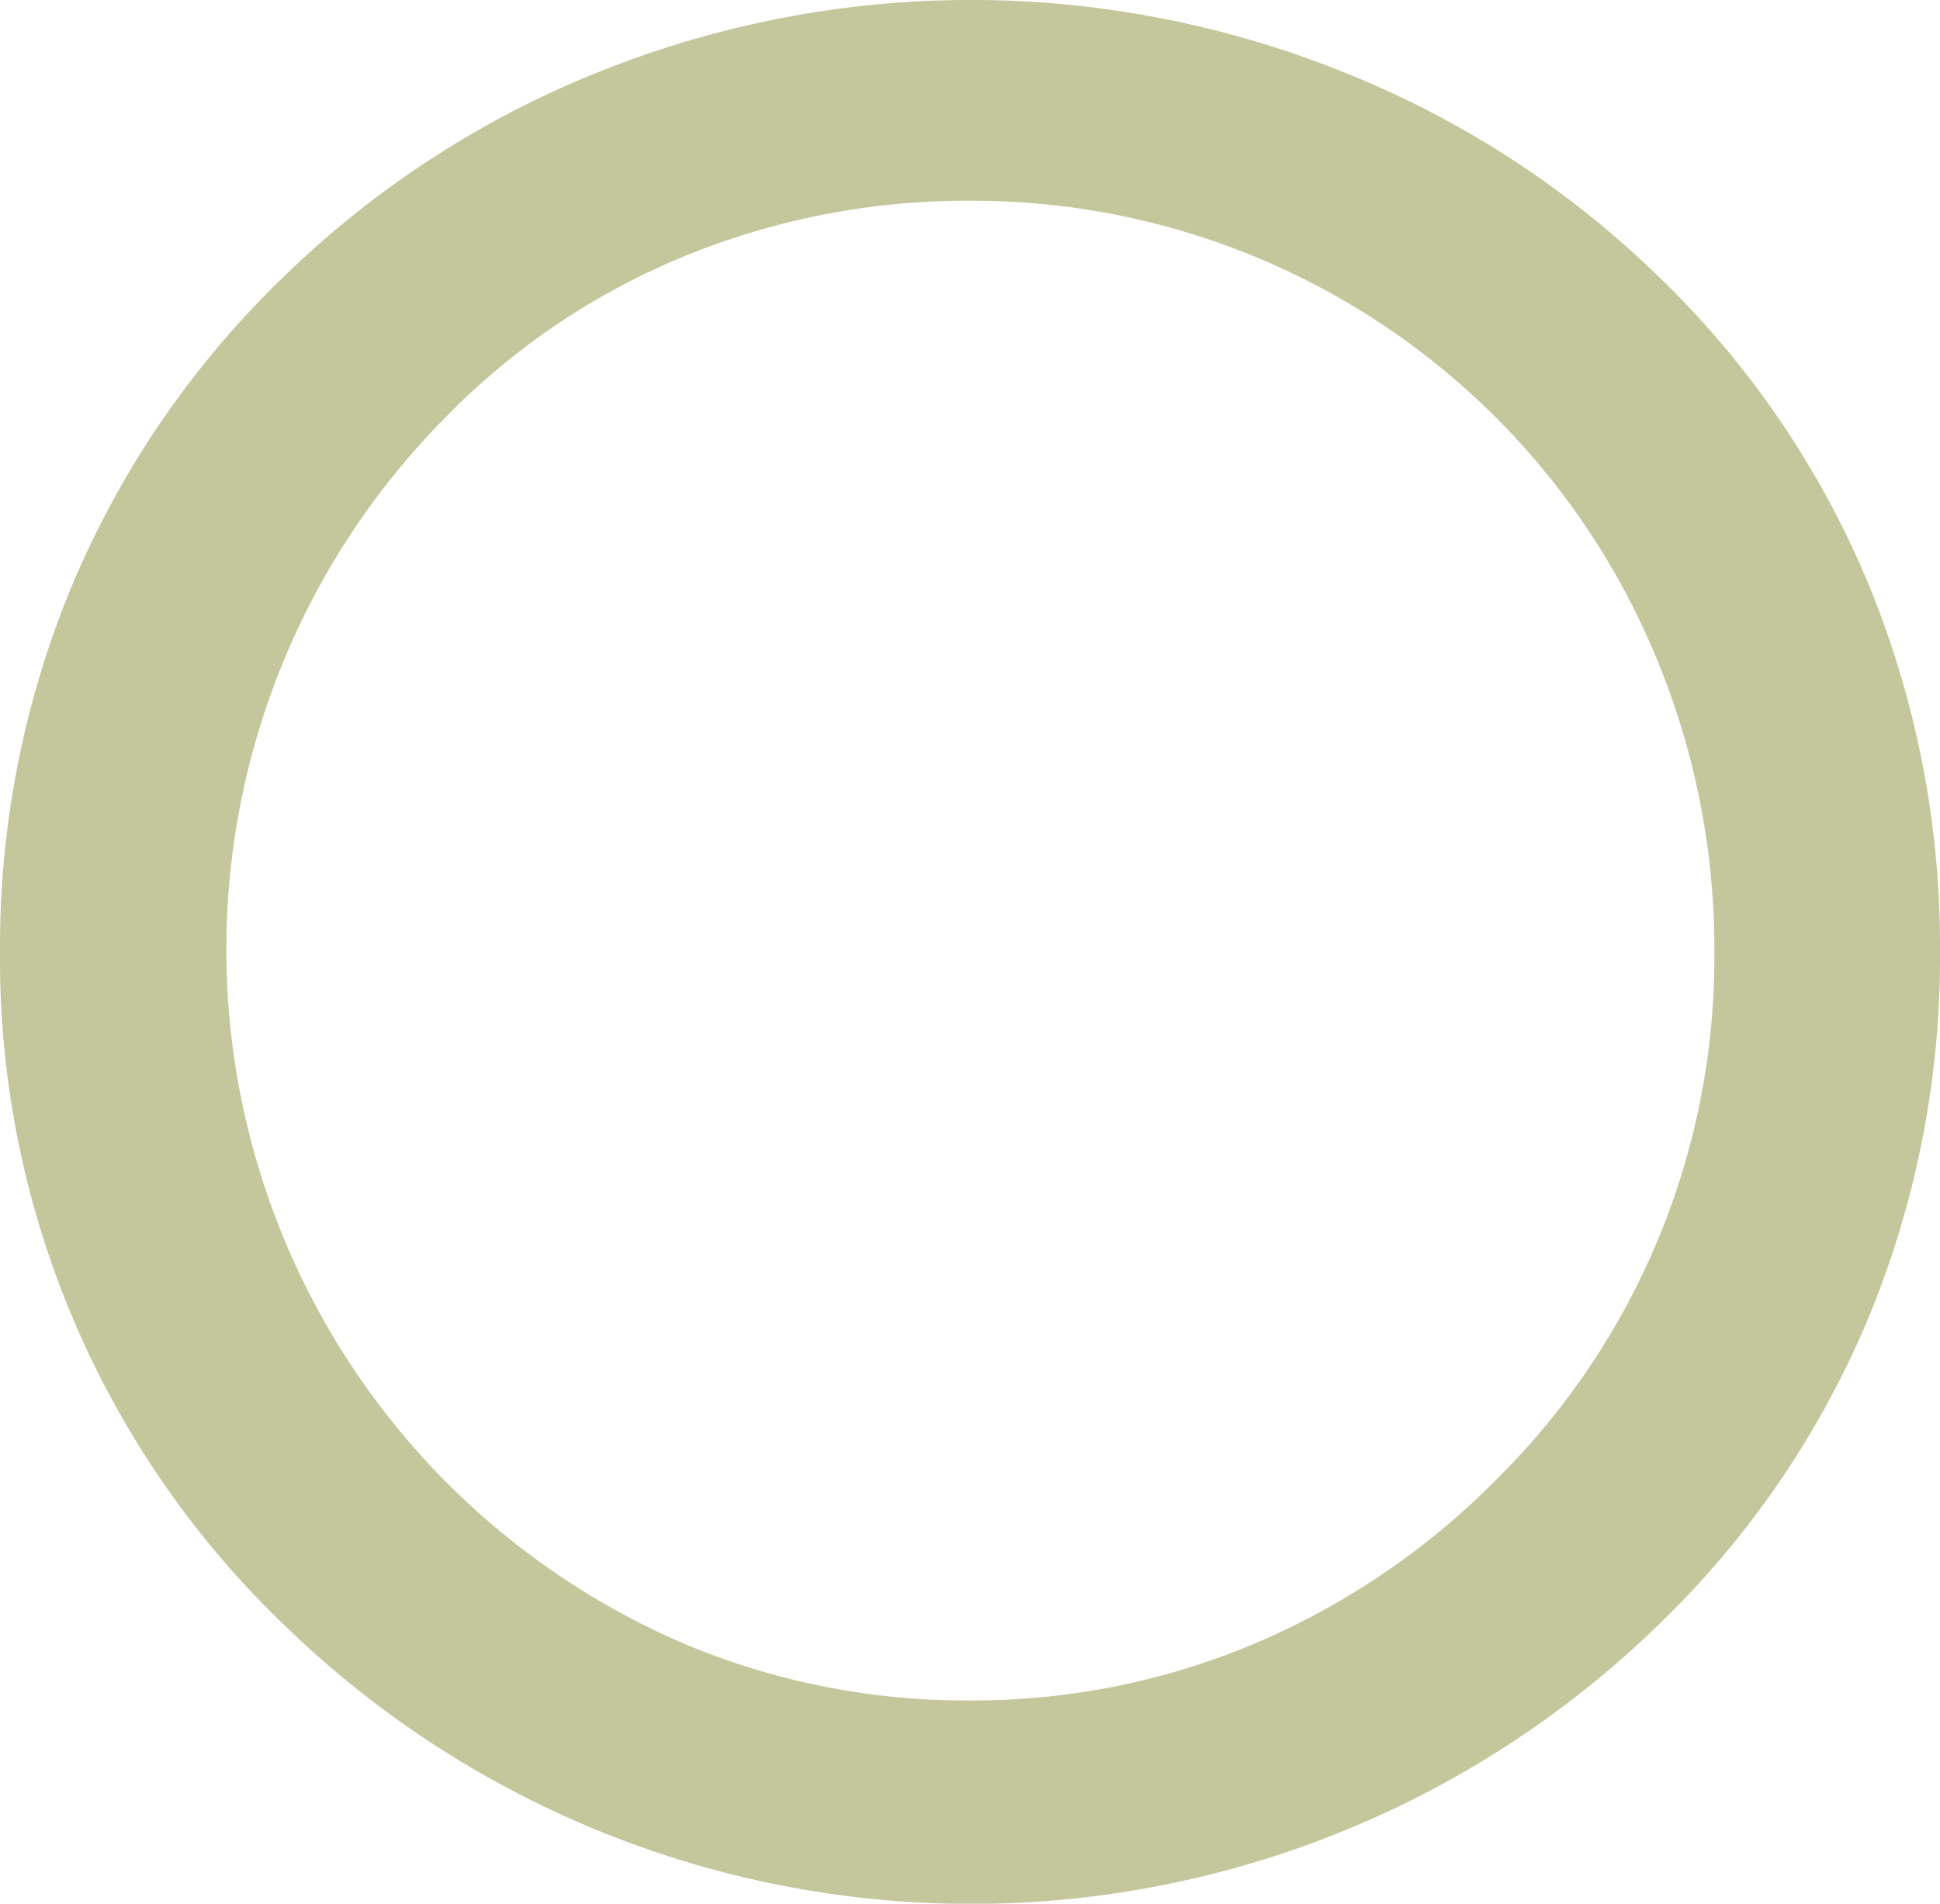 <svg xmlns="http://www.w3.org/2000/svg" width="247.438" height="242.854" viewBox="0 0 247.438 242.854"><path d="M292.864,121.811a120.246,120.246,0,0,1-9.176,46.8,116.876,116.876,0,0,1-26.735,39.051,125.7,125.7,0,0,1-175.3,0,117.727,117.727,0,0,1-36.226-85.856,119.95,119.95,0,0,1,9.247-46.876A118.321,118.321,0,0,1,81.653,35.65a123,123,0,0,1,40.189-26.1,127.244,127.244,0,0,1,94.839,0,122.816,122.816,0,0,1,40.271,26.1,116.549,116.549,0,0,1,26.735,39.122,121.223,121.223,0,0,1,9.176,47.038m-123.718,95.5a92.584,92.584,0,0,0,36.155-7.194,95.961,95.961,0,0,0,30.942-20.953,93.667,93.667,0,0,0,27.843-67.352,96.62,96.62,0,0,0-7.194-37A94.331,94.331,0,0,0,169.145,26a94.827,94.827,0,0,0-36.552,7.123,90.668,90.668,0,0,0-30.546,20.71A96.372,96.372,0,0,0,132.99,210.2a92.7,92.7,0,0,0,36.155,7.113" transform="translate(-45.427 -0.389)" fill="#c4c69c"/></svg>